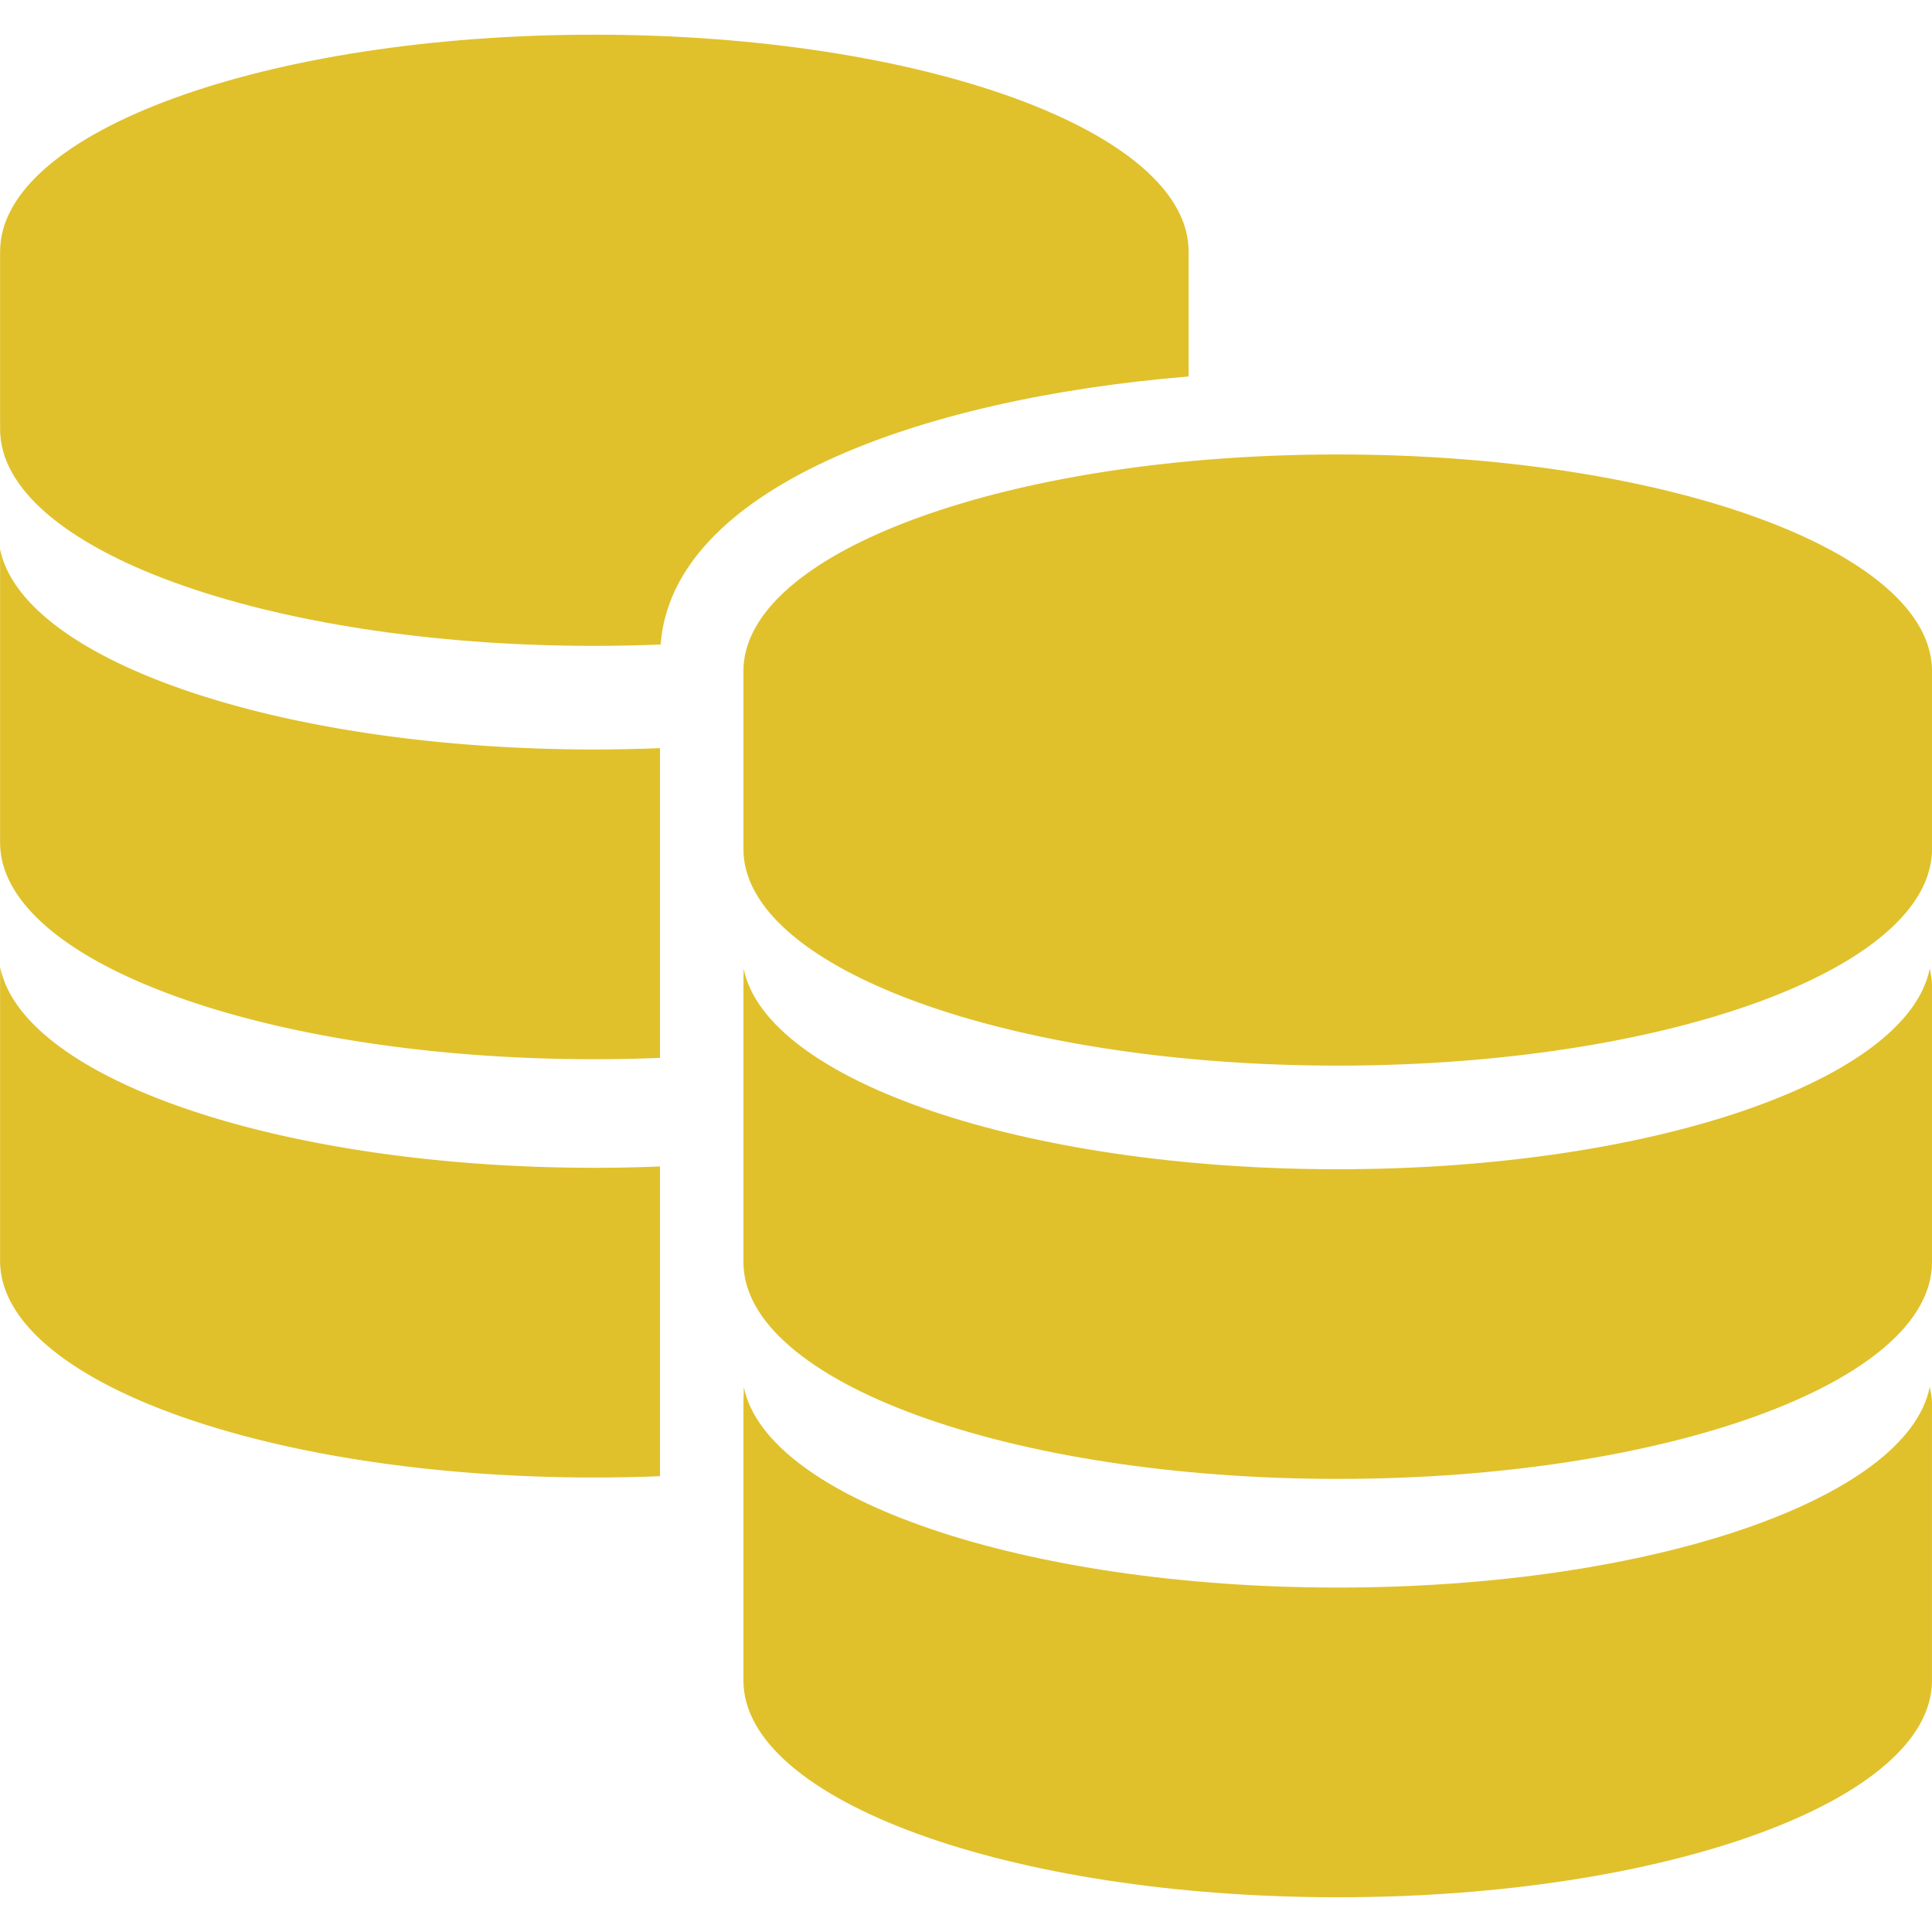 <svg xmlns="http://www.w3.org/2000/svg" fill="#E0C12B" width="64" height="64" viewBox="0 0 93.57 93.571" xml:space="preserve"><path d="M57.566 12.176c0-5.799-12.886-10.496-28.781-10.496C12.889 1.68.004 6.377.004 12.176v8.611c0 5.797 12.885 10.494 28.781 10.494 1.086 0 2.156-.023 3.211-.067.559-7.487 12.34-11.897 25.57-12.98v-6.058z"></path><path d="m0 26.582.004.777v13.446c0 5.798 12.885 10.495 28.781 10.495 1.074 0 2.135-.022 3.18-.065V36.233a79.14 79.14 0 0 1-3.18.066C13.607 36.3 1.094 32.014 0 26.582z"></path><path d="m.01 46.842-.006.778v13.447c0 5.795 12.885 10.492 28.781 10.492 1.074 0 2.135-.023 3.18-.064V56.493a73.937 73.937 0 0 1-3.18.066c-15.178 0-27.682-4.286-28.775-9.717zM64.789 22.011c-15.895 0-28.783 4.697-28.783 10.493v8.612c0 5.798 12.888 10.494 28.783 10.494S93.57 46.915 93.57 41.116v-8.612c0-5.796-12.886-10.493-28.781-10.493z"></path><path d="M64.789 56.629c-15.176 0-27.68-4.284-28.773-9.719l-.01.777v13.444c0 5.799 12.888 10.495 28.783 10.495S93.57 66.931 93.57 61.132V47.688c0-.263-.055-.518-.107-.777-1.096 5.434-13.498 9.718-28.674 9.718z"></path><path d="M64.789 76.889c-15.176 0-27.67-4.286-28.764-9.716l-.02.774v13.446c0 5.8 12.889 10.496 28.783 10.496s28.781-4.696 28.781-10.496V67.948c0-.261-.056-.521-.107-.774-1.095 5.428-13.497 9.715-28.673 9.715z"></path></svg>